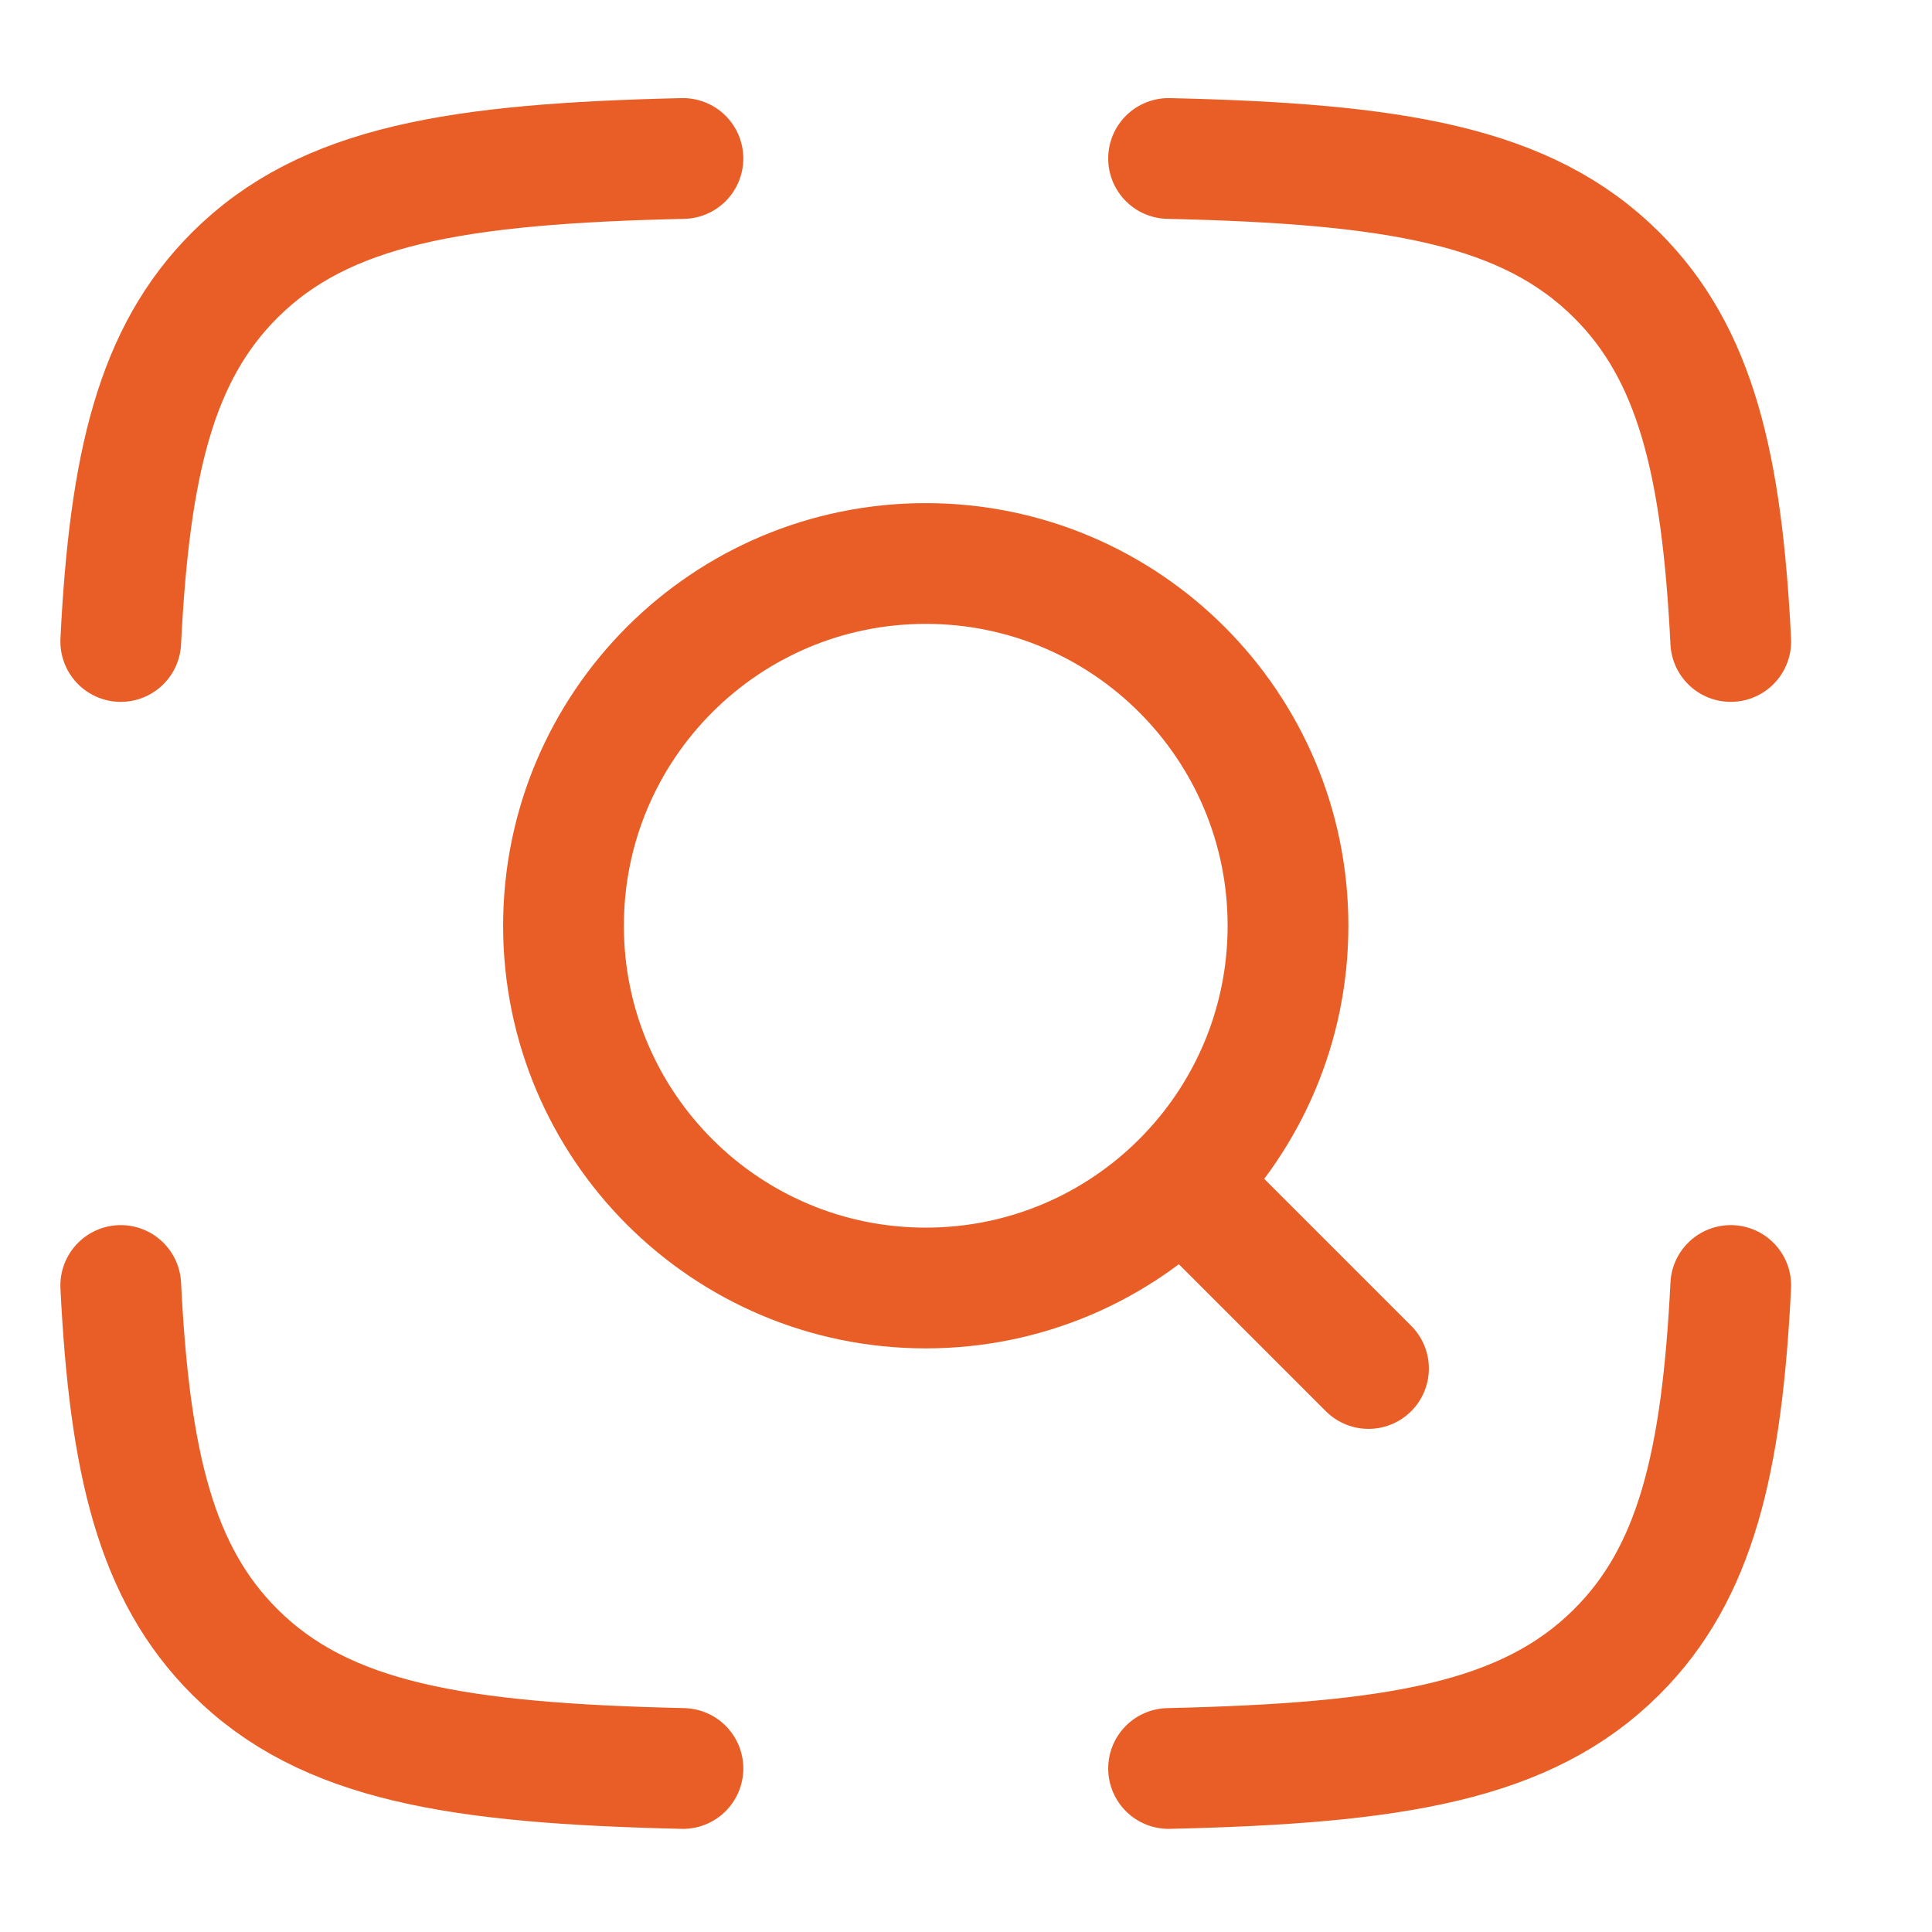 <svg width="66" height="66" viewBox="0 0 66 66" fill="none" xmlns="http://www.w3.org/2000/svg">
<path d="M23.33 5.414C15.611 5.59 11.103 6.325 8.023 9.394C5.327 12.081 4.426 15.857 4.125 21.914M39.92 5.414C47.639 5.59 52.147 6.325 55.227 9.394C57.923 12.081 58.824 15.857 59.125 21.914M39.92 60.414C47.639 60.238 52.147 59.504 55.227 56.434C57.923 53.748 58.824 49.971 59.125 43.914M23.33 60.414C15.611 60.238 11.103 59.504 8.023 56.434C5.327 53.748 4.426 49.971 4.125 43.914" stroke="#E85E26" stroke-width="4.125" stroke-linecap="round" stroke-linejoin="round"/>
<path d="M41.25 41.25L46.75 46.75M44 31.625C44 24.79 38.46 19.25 31.625 19.25C24.79 19.25 19.25 24.79 19.25 31.625C19.25 38.46 24.79 44 31.625 44C38.46 44 44 38.46 44 31.625Z" stroke="#E85E26" stroke-width="4.125" stroke-linecap="round" stroke-linejoin="round"/>
</svg>
